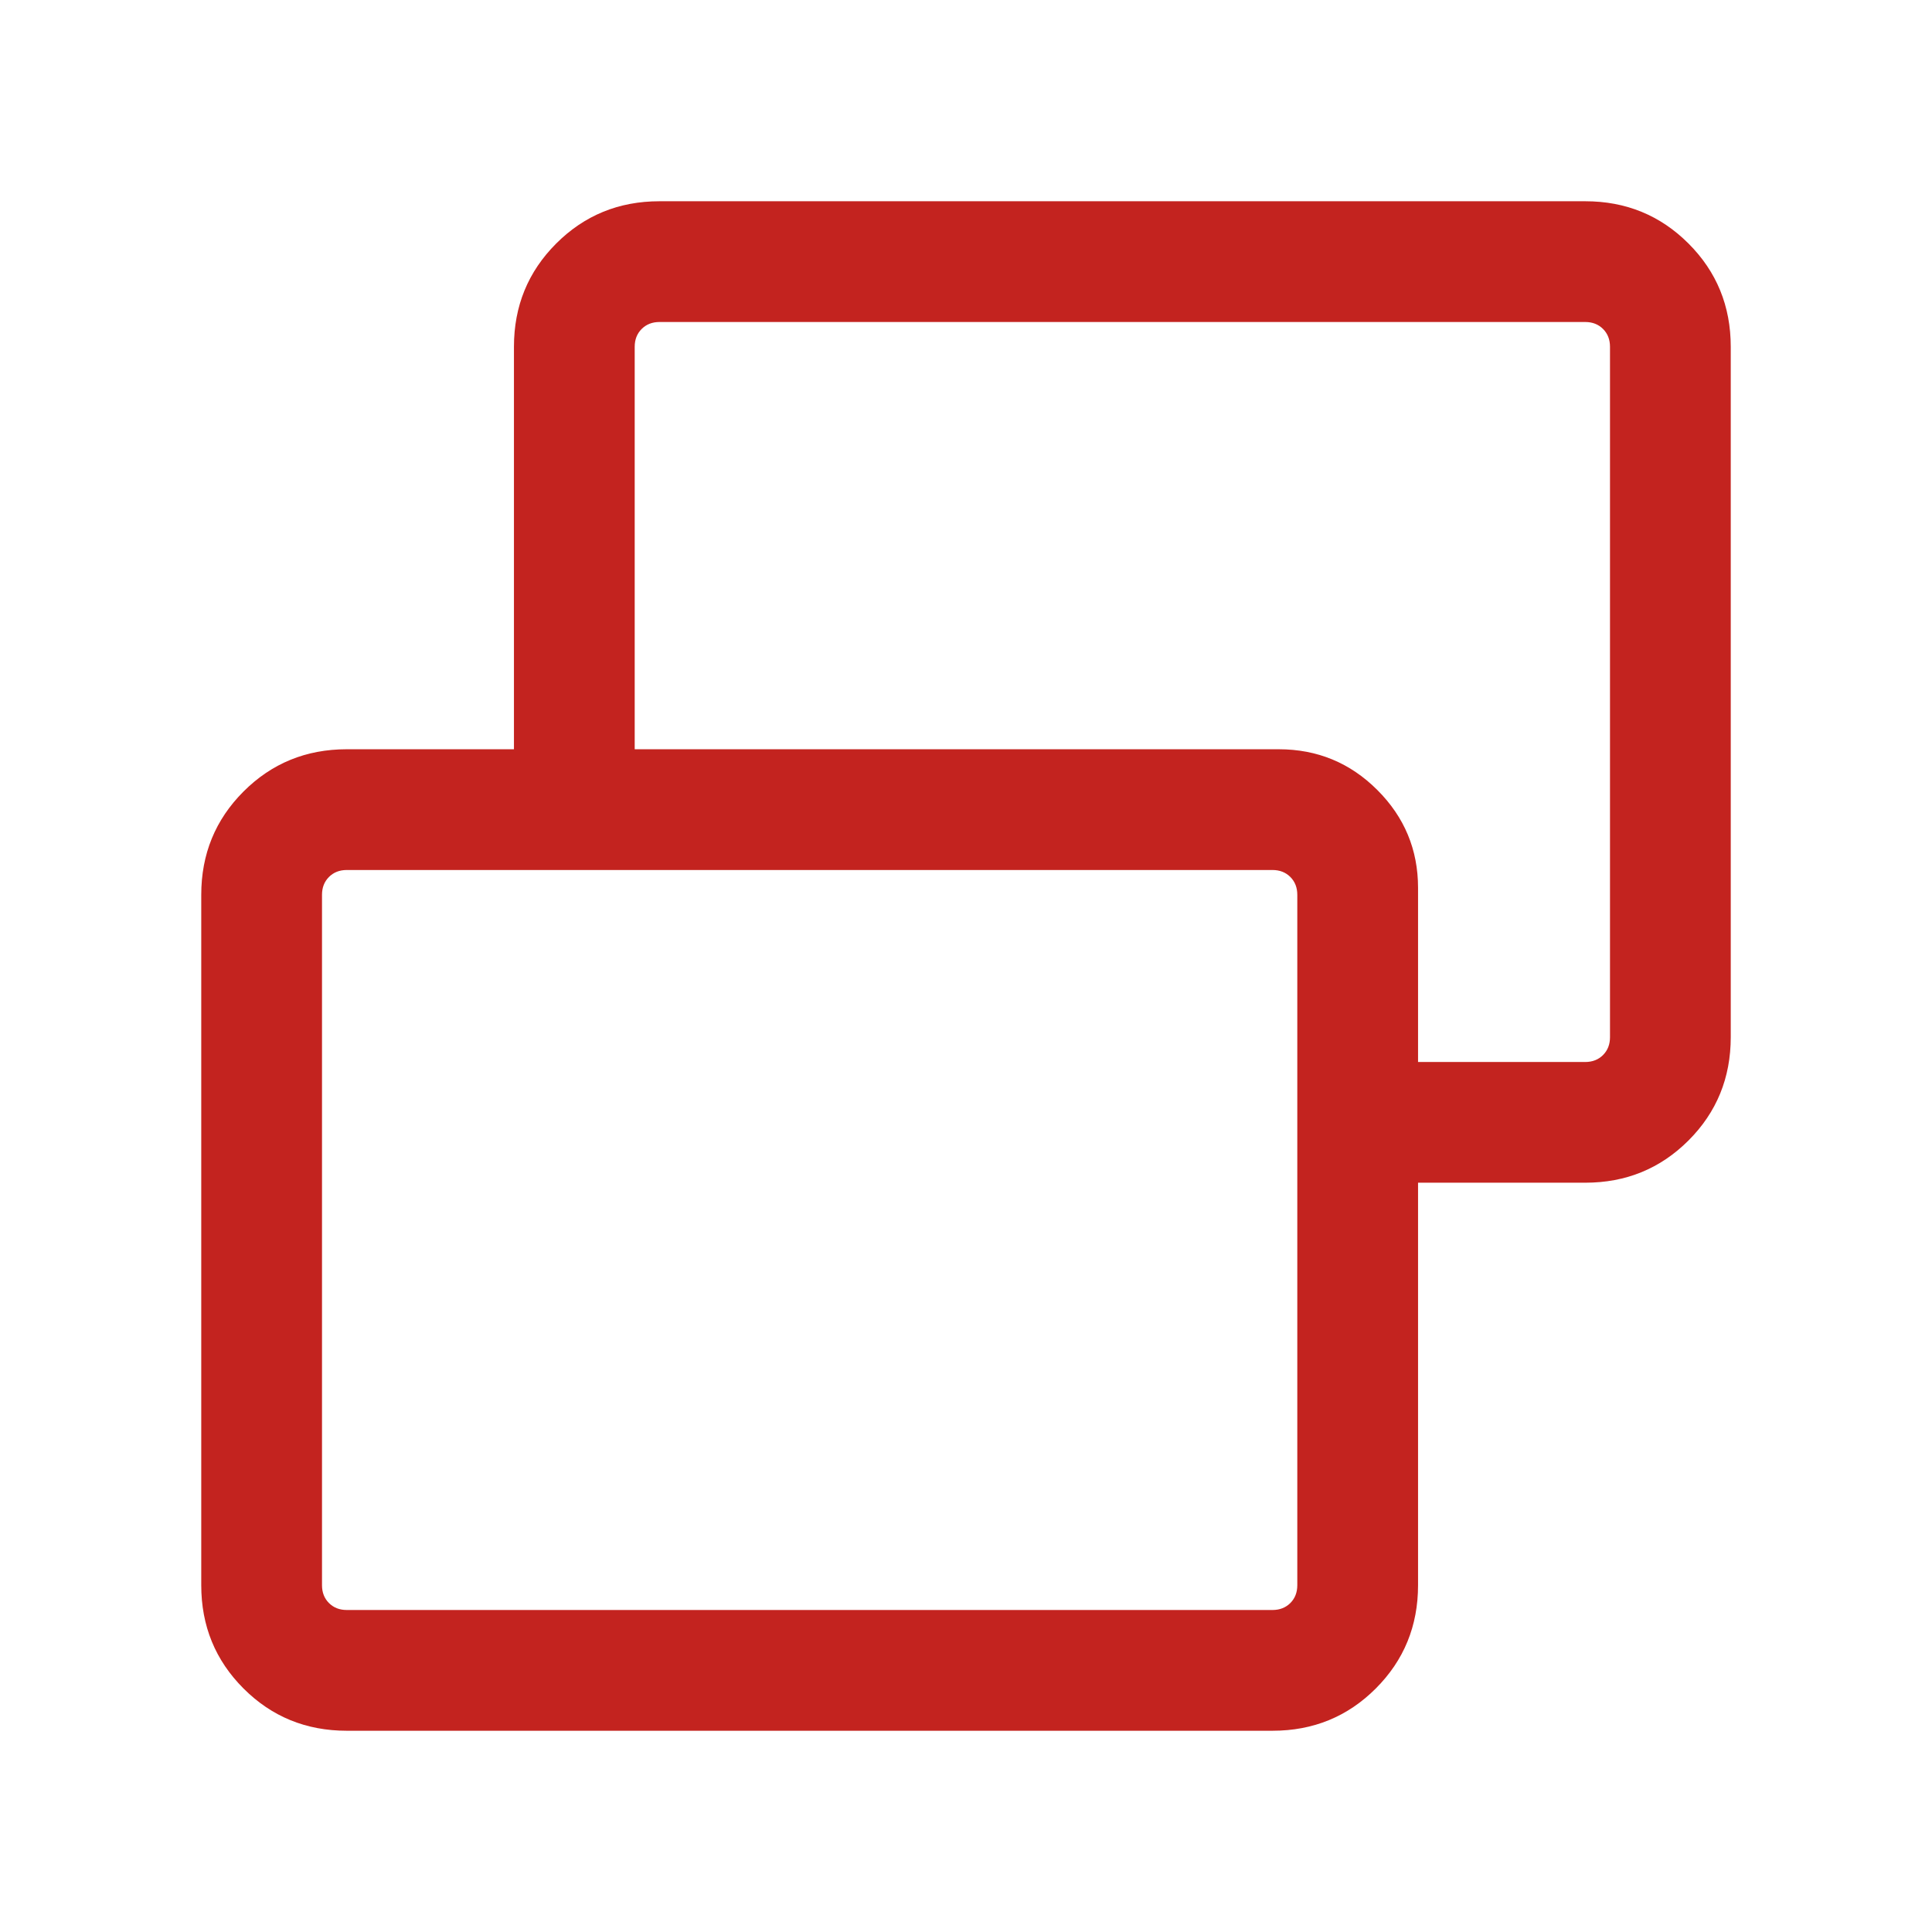 <svg width="48" height="48" viewBox="0 0 48 48" fill="none" xmlns="http://www.w3.org/2000/svg">
<path d="M31.615 40C31.795 40 31.942 39.942 32.058 39.827C32.173 39.712 32.231 39.564 32.231 39.385V22.231C32.231 22.051 32.173 21.904 32.058 21.788C31.942 21.673 31.795 21.615 31.615 21.615H8.615C8.436 21.615 8.288 21.673 8.173 21.788C8.058 21.904 8 22.051 8 22.231V39.385C8 39.564 8.058 39.712 8.173 39.827C8.288 39.942 8.436 40 8.615 40H31.615ZM35.231 29.384V26.385H39.385C39.564 26.385 39.712 26.327 39.827 26.212C39.942 26.096 40 25.949 40 25.769V8.615C40 8.436 39.942 8.288 39.827 8.173C39.712 8.058 39.564 8 39.385 8H16.385C16.205 8 16.058 8.058 15.942 8.173C15.827 8.288 15.769 8.436 15.769 8.615V18.615H12.769V8.615C12.769 7.605 13.119 6.75 13.819 6.05C14.519 5.35 15.374 5 16.385 5H39.385C40.395 5 41.25 5.35 41.95 6.05C42.65 6.75 43 7.605 43 8.615V25.769C43 26.779 42.65 27.635 41.95 28.335C41.25 29.035 40.395 29.384 39.385 29.384H35.231ZM8.615 43C7.605 43 6.75 42.65 6.05 41.95C5.35 41.25 5 40.395 5 39.385V22.231C5 21.221 5.35 20.365 6.05 19.665C6.75 18.965 7.605 18.615 8.615 18.615H31.769C32.728 18.615 33.545 18.953 34.219 19.627C34.894 20.301 35.231 21.111 35.231 22.058V39.385C35.231 40.395 34.881 41.25 34.181 41.95C33.481 42.65 32.626 43 31.615 43H8.615Z" fill="#C3231F"/>
</svg>
